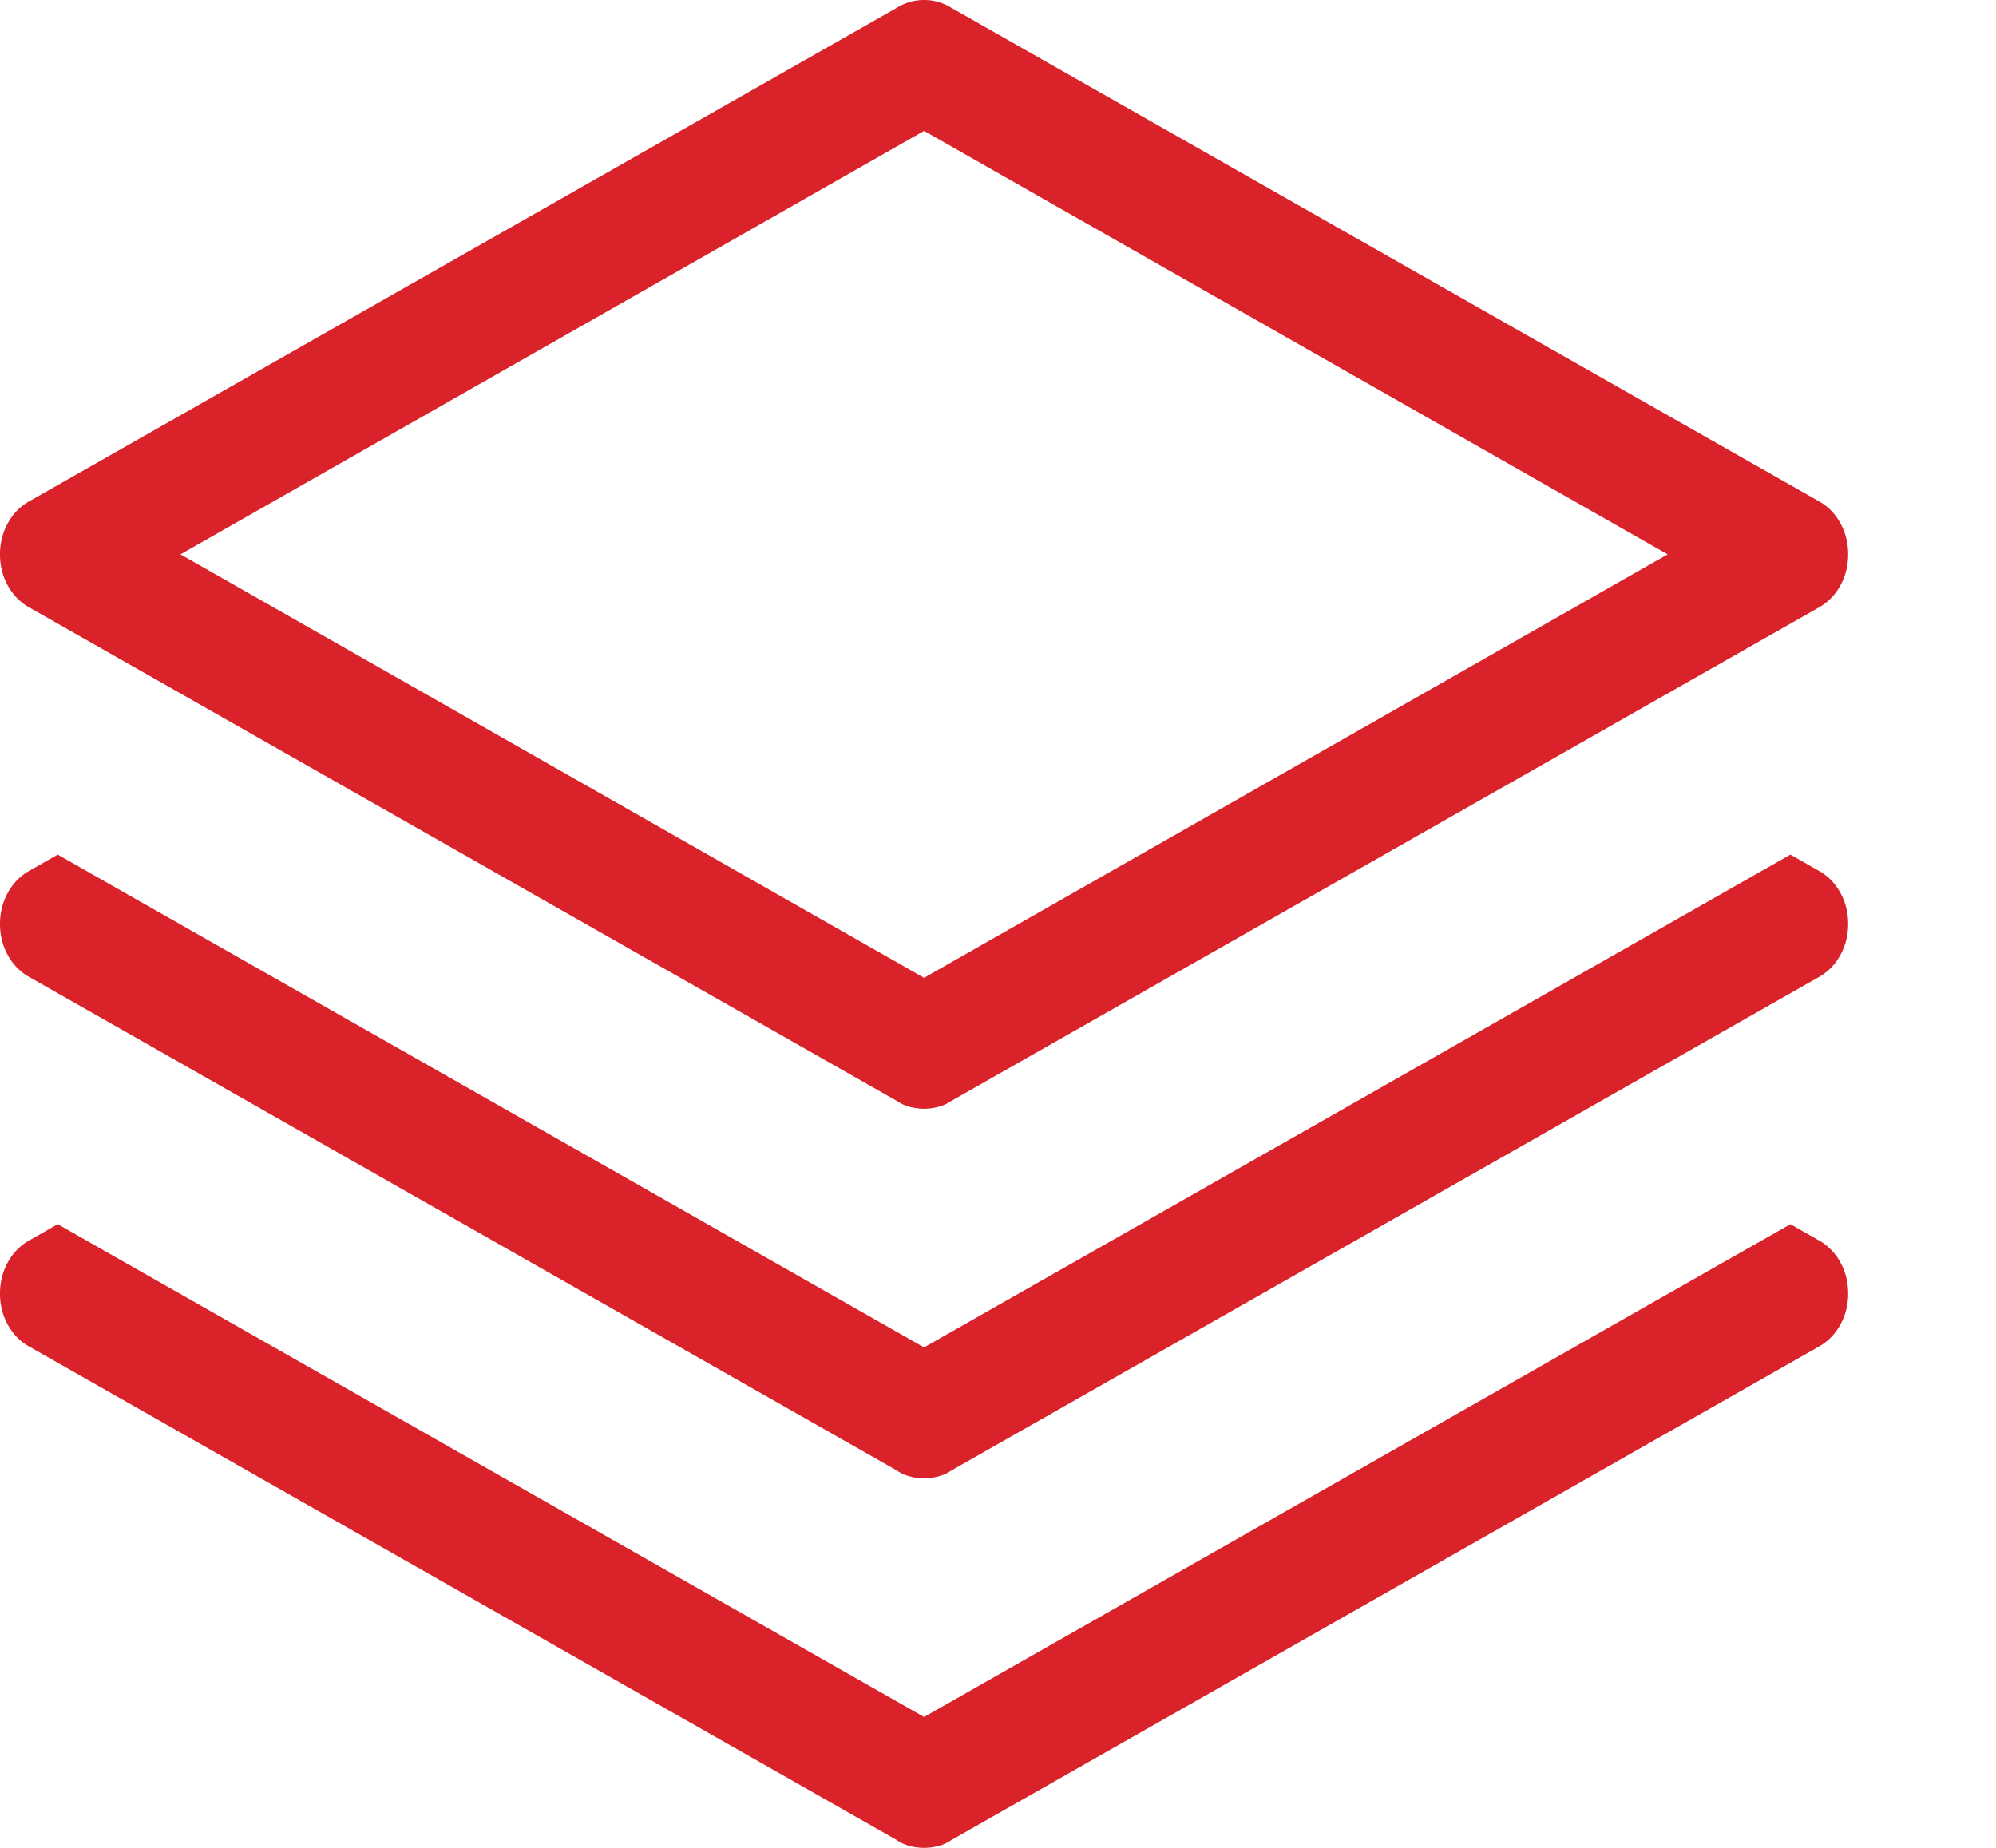 <svg width="54" height="50" viewBox="0 0 54 50" xmlns="http://www.w3.org/2000/svg"><path d="M25 30c.13 0 .26-.017.39-.052a1.05 1.05 0 0 0 .342-.156L49.17 16.458c.26-.14.464-.338.61-.6.147-.26.22-.546.22-.858 0-.313-.073-.6-.22-.86-.146-.26-.35-.46-.61-.598L25.732.208A1.383 1.383 0 0 0 25 0c-.26 0-.505.07-.732.208L.83 13.542c-.26.14-.464.338-.61.6-.147.26-.22.546-.22.858 0 .313.073.6.22.86.146.26.35.46.61.598l23.438 13.334c.097.07.21.12.34.156.132.035.262.052.392.052zm0-26.458L45.117 15 25 26.458 4.883 15 25 3.542zm24.17 20l-.733-.417L25 36.458 1.562 23.125l-.732.417c-.26.14-.464.338-.61.6-.147.26-.22.546-.22.858 0 .313.073.6.22.86.146.26.35.46.61.598l23.438 13.334c.097.07.21.12.34.156a1.51 1.51 0 0 0 .783 0 1.05 1.05 0 0 0 .342-.156L49.17 26.458c.26-.14.464-.338.61-.6.147-.26.22-.546.22-.858 0-.313-.073-.6-.22-.86-.146-.26-.35-.46-.61-.598zm0 10l-.733-.417L25 46.458 1.562 33.125l-.732.417c-.26.14-.464.338-.61.6-.147.26-.22.545-.22.858 0 .313.073.6.22.86.146.26.35.46.61.598l23.438 13.334c.097.07.21.12.34.156a1.51 1.51 0 0 0 .783 0 1.05 1.05 0 0 0 .342-.156L49.17 36.458c.26-.14.464-.338.61-.6.147-.26.22-.545.22-.858 0-.313-.073-.6-.22-.86-.146-.26-.35-.46-.61-.598z" fill="#D9222A" fill-rule="evenodd"/></svg>